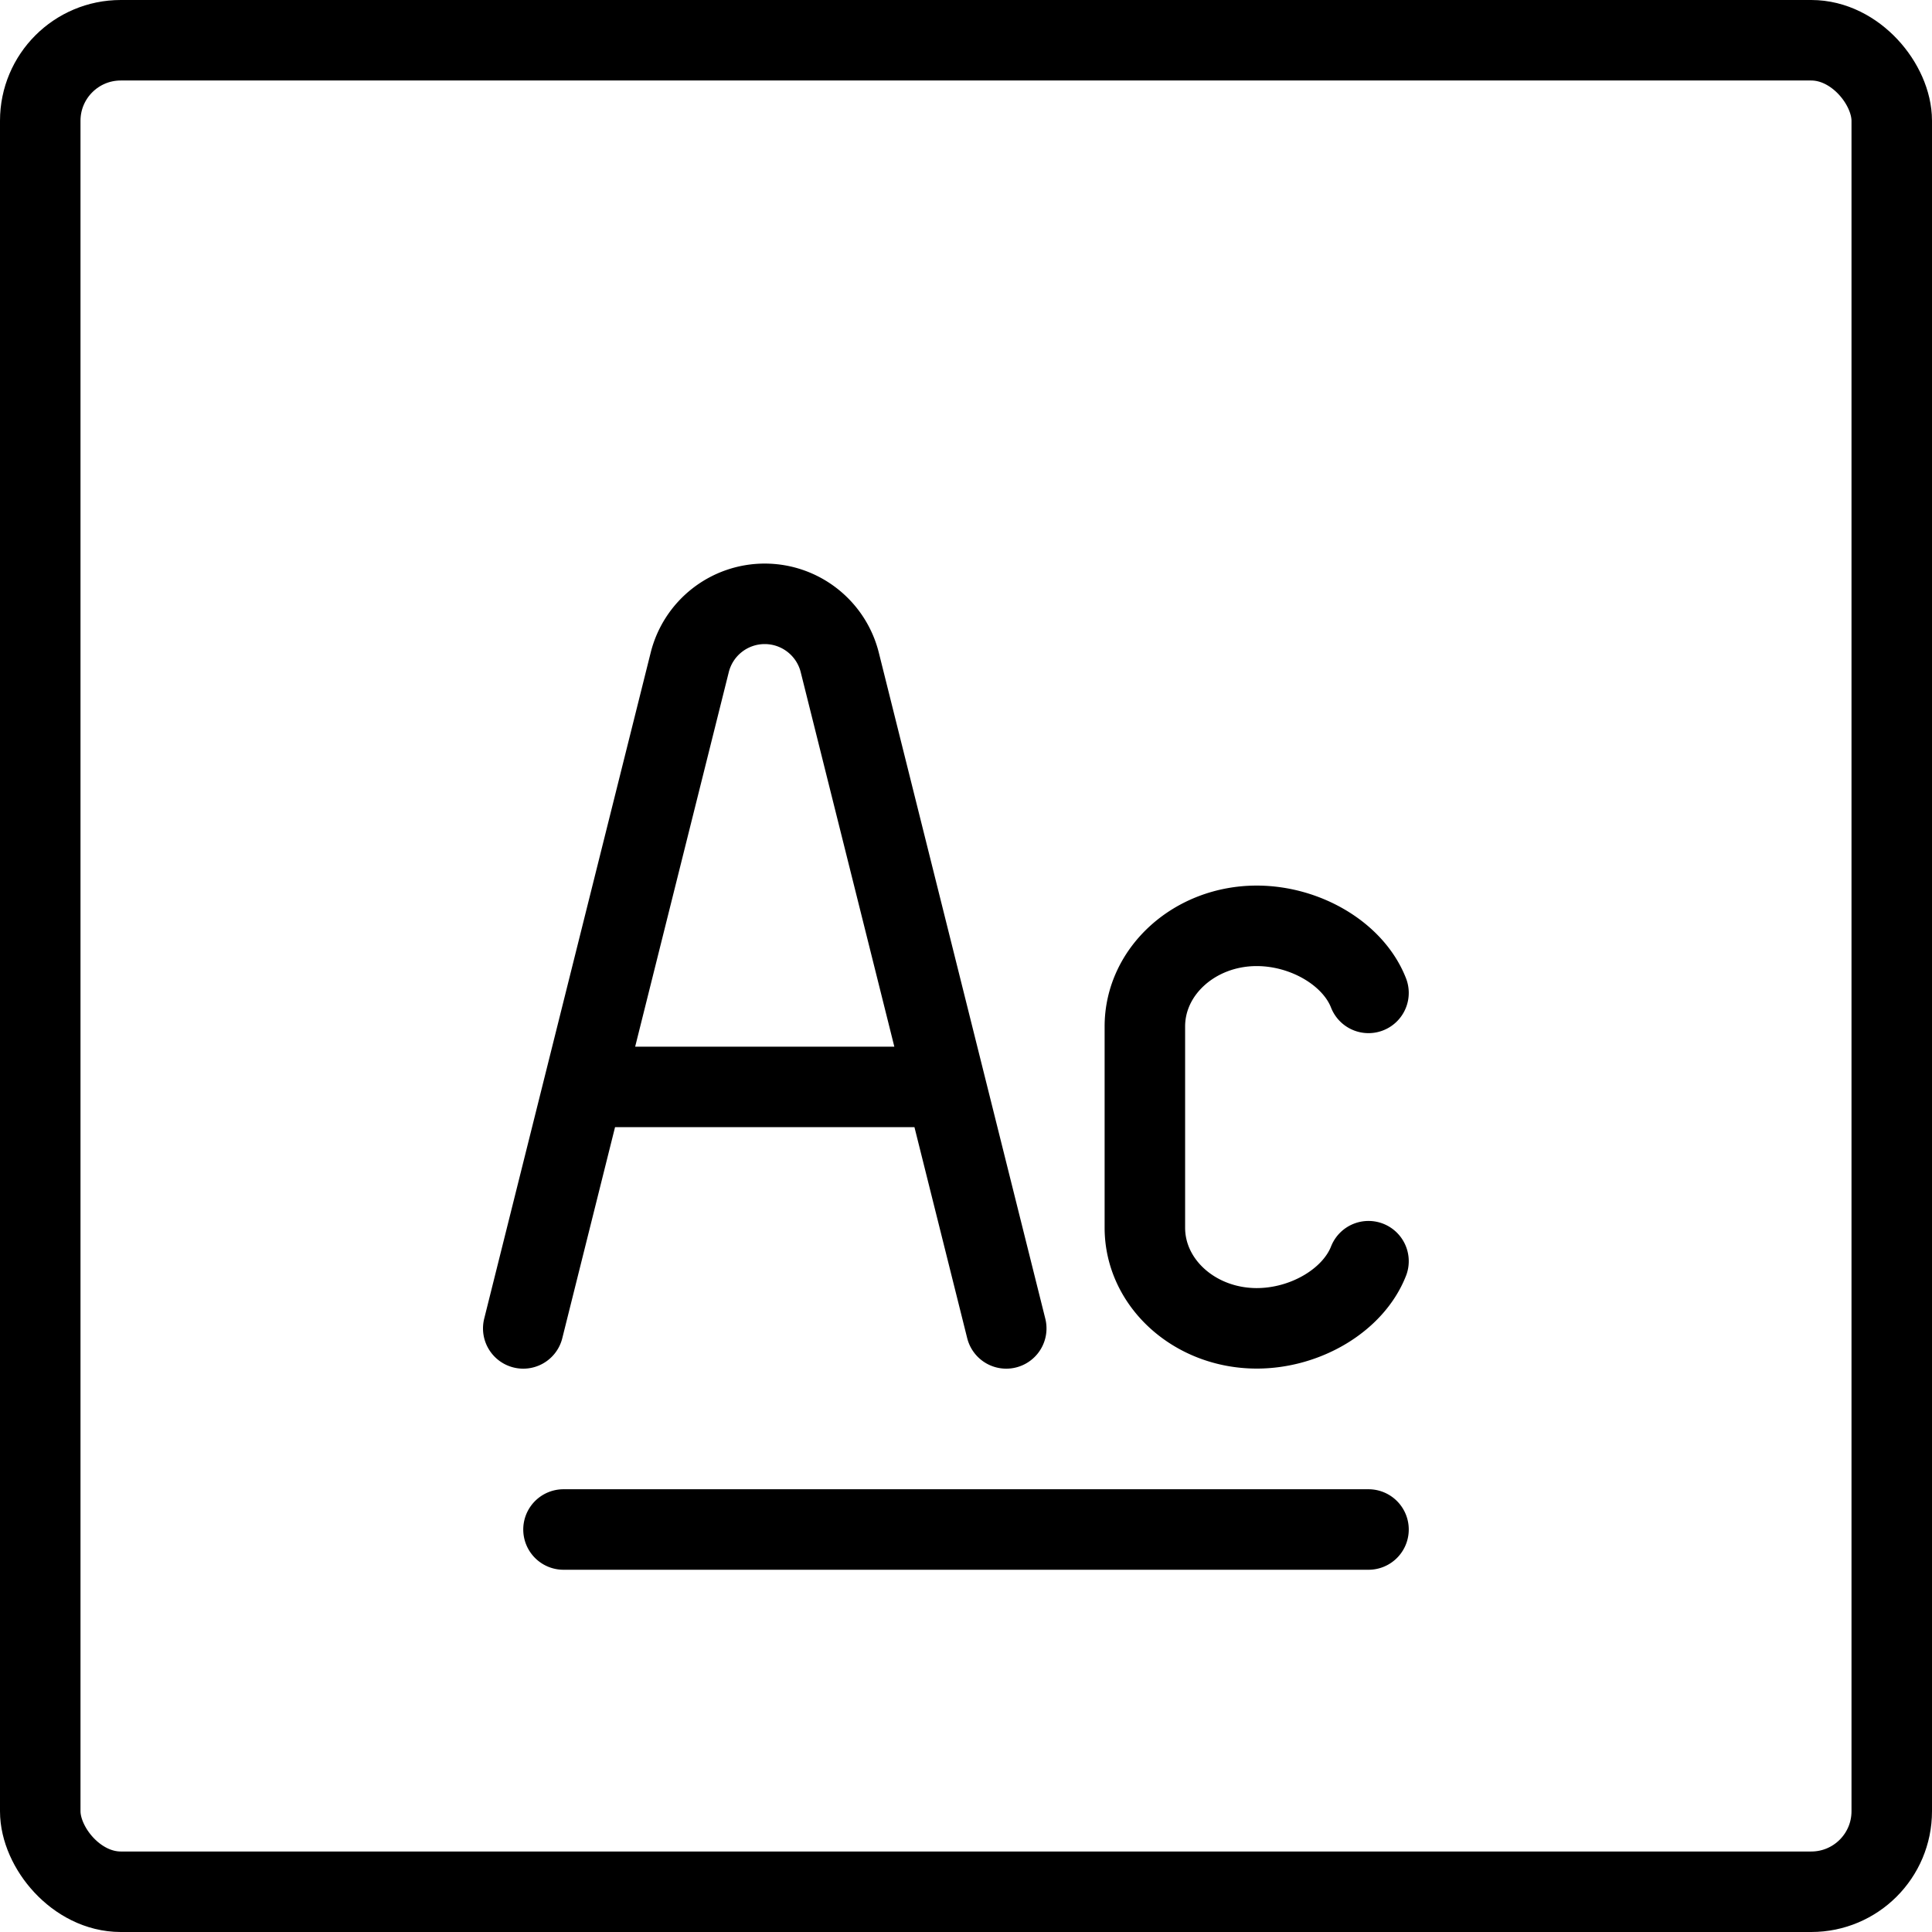 <svg xmlns="http://www.w3.org/2000/svg" fill="none" viewBox="0 0 24 24" stroke="black"><rect width="23" height="23" x=".5" y=".5" stroke-linejoin="round" rx="1"/><path stroke-linecap="round" stroke-linejoin="round" d="M7 19h10M6.5 16.502l2.068-8.273a.96.96 0 0 1 .932-.728v0c.44 0 .825.3.932.728l2.068 8.273m-5.25-3h4.5M17 12.334c-.19-.486-.784-.833-1.389-.833-.767 0-1.389.56-1.389 1.25v2.5c0 .69.622 1.25 1.39 1.25.604 0 1.197-.348 1.388-.834"/></svg>